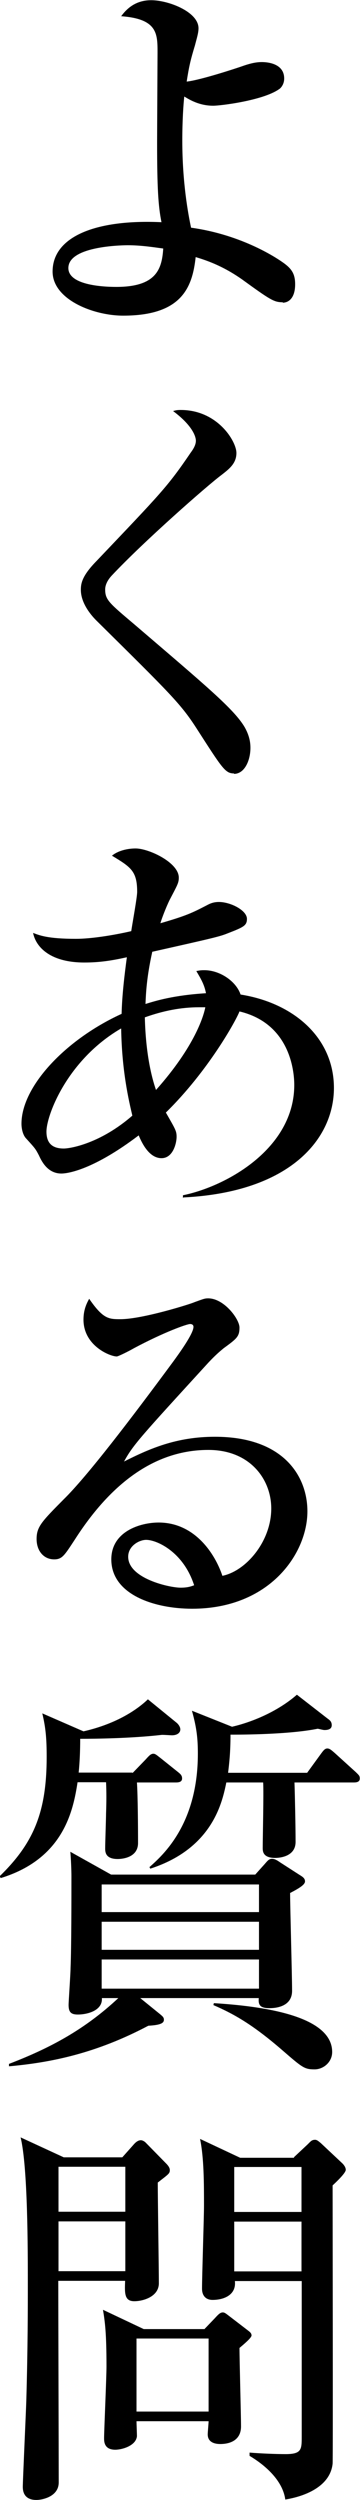<?xml version="1.0" encoding="UTF-8"?><svg id="b" xmlns="http://www.w3.org/2000/svg" viewBox="0 0 16.43 113.97"><g id="c"><path d="m12.91,13.78c-.4,0-.55-.09-1.86-1.04-.91-.64-1.66-.88-2.12-1.02-.15,1.39-.64,2.67-3.31,2.67-1.35,0-3.22-.73-3.22-2.01,0-1.59,1.96-2.39,4.97-2.25-.15-.73-.2-1.59-.2-3.64,0-.51.02-3.89.02-4.09,0-.86,0-1.54-1.66-1.66.35-.48.79-.73,1.37-.73.79,0,2.16.53,2.16,1.28,0,.22-.09.49-.16.77-.2.66-.27.95-.38,1.66.64-.07,2.3-.62,2.5-.69.42-.15.68-.2.93-.2.16,0,1.02.02,1.02.75,0,.29-.18.46-.24.49-.73.51-2.65.75-3,.75-.62,0-1.06-.26-1.32-.42-.04.37-.09,1.08-.09,2.01,0,1.92.27,3.36.4,3.97,2.38.33,3.97,1.43,4.17,1.57.42.29.58.53.58,1.01,0,.62-.29.84-.57.84Zm-7.07-2.6c-.09,0-2.72,0-2.72,1.04,0,.75,1.46.86,2.19.86,1.85,0,2.08-.84,2.14-1.75-.38-.05-.99-.15-1.61-.15Z"/><path d="m10.68,35.26c-.4,0-.53-.22-1.72-2.07-.71-1.1-1.19-1.57-4.52-4.86-.27-.26-.75-.82-.75-1.44,0-.29.05-.64.73-1.33,2.92-3.07,3.22-3.36,4.28-4.92.15-.2.24-.38.24-.55,0-.13-.09-.64-1.04-1.35.13-.04.2-.05.35-.05,1.68,0,2.54,1.43,2.54,1.96,0,.48-.33.73-.69,1.01-.62.46-3.55,3.03-5.01,4.59-.22.24-.29.46-.29.62,0,.48.18.62,1.35,1.61,3.27,2.8,4.52,3.84,5.01,4.66.2.35.27.66.27.95,0,.58-.27,1.19-.75,1.19Z"/><path d="m8.35,54.62v-.13c1.97-.4,5.08-2.12,5.08-5.03,0-.64-.2-2.8-2.5-3.35-.16.42-1.43,2.72-3.36,4.61.44.77.49.84.49,1.11,0,.26-.15.97-.69.97-.58,0-.91-.73-1.04-1.04-2.03,1.54-3.2,1.74-3.53,1.74-.6,0-.88-.51-1.02-.82-.16-.31-.18-.33-.58-.77-.16-.16-.22-.46-.22-.68,0-1.7,2.01-3.84,4.57-5.01.02-.84.13-1.77.24-2.58-.68.15-1.23.24-1.94.24-1.54,0-2.21-.69-2.34-1.35.29.11.66.27,1.96.27.68,0,1.7-.16,2.52-.35.04-.29.27-1.54.27-1.79,0-.95-.29-1.13-1.15-1.65.29-.24.73-.33,1.08-.33.6,0,1.97.64,1.97,1.33,0,.24-.06.33-.42,1.02-.18.37-.37.88-.42,1.06,1.21-.35,1.46-.48,2.12-.82.13-.07.29-.15.55-.15.53,0,1.28.38,1.28.77,0,.31-.16.38-.88.66-.37.15-.68.22-3.44.84-.26,1.17-.29,1.9-.31,2.38.48-.15,1.3-.4,2.76-.49-.07-.38-.22-.64-.44-1.01.18-.04.27-.04.37-.04.69,0,1.44.49,1.65,1.11,2.41.38,4.26,1.96,4.26,4.26s-1.97,4.75-6.87,4.99Zm-2.83-7.73c-2.45,1.43-3.4,3.95-3.4,4.7,0,.55.29.77.79.77.29,0,1.66-.22,3.13-1.5-.16-.68-.48-2.03-.51-3.97Zm3.56-.97c-.82,0-1.63.16-2.47.46.04,1.66.31,2.74.51,3.31,1.79-2.01,2.18-3.4,2.25-3.77h-.29Z"/><path d="m8.77,73.34c-1.72,0-3.69-.64-3.69-2.25,0-1.28,1.33-1.68,2.16-1.68,1.66,0,2.58,1.44,2.91,2.43,1.08-.22,2.23-1.57,2.23-3.07,0-1.33-.97-2.67-2.87-2.67-2.71,0-4.68,1.88-6.09,4.08-.48.73-.58.91-.95.91-.46,0-.8-.37-.8-.93s.24-.8,1.24-1.81c1.08-1.06,3.07-3.67,4.99-6.27.27-.37.93-1.28.93-1.59,0-.09-.07-.13-.15-.13-.15,0-1.19.37-2.56,1.1-.26.15-.73.38-.79.38-.31,0-1.52-.49-1.52-1.68,0-.46.15-.75.26-.95.64.93.9.93,1.43.93,1.01,0,3.25-.71,3.36-.77.44-.16.49-.18.64-.18.73,0,1.43.95,1.43,1.33,0,.42-.13.51-.73.95-.18.15-.37.31-.68.64-3.09,3.38-3.44,3.75-3.86,4.52,1.15-.58,2.38-1.13,4.15-1.13,3.14,0,4.22,1.81,4.22,3.4,0,1.92-1.72,4.44-5.26,4.44Zm-2.1-3.14c-.31,0-.82.27-.82.77,0,.99,1.88,1.41,2.39,1.41.31,0,.46-.05.62-.11-.49-1.52-1.7-2.07-2.19-2.07Z"/><path d="m6.05,80.83l.6-.62c.16-.18.24-.26.35-.26.09,0,.16.07.33.2l.8.64c.11.09.18.15.18.29,0,.16-.16.18-.27.18h-1.79c.04.62.05,2.07.05,2.76,0,.73-.86.73-.93.73-.55,0-.57-.31-.57-.48,0-.26.04-1.37.04-1.59.02-.57.02-.99,0-1.43h-1.3c-.2,1.3-.64,3.49-3.51,4.37l-.04-.09c1.54-1.5,2.14-2.91,2.14-5.43,0-.82-.04-1.32-.2-1.99l1.88.82c1.28-.29,2.29-.84,2.94-1.46l1.3,1.06c.09.07.18.2.18.31,0,.16-.15.27-.38.27-.07,0-.31-.02-.46-.02-1.39.16-3.03.18-3.73.18,0,.51-.02,1.06-.07,1.54h2.45Zm5.59,4.64l.44-.49c.13-.15.2-.24.33-.24s.24.07.37.16l.9.58c.15.09.24.16.24.29,0,.15-.26.31-.68.53,0,.64.09,3.75.09,4.46,0,.77-.84.79-1.04.79-.42,0-.51-.15-.48-.46h-5.41l.9.73c.13.11.18.15.18.26,0,.15-.15.24-.71.27-2.38,1.26-4.44,1.68-6.36,1.85v-.11c1.85-.71,3.44-1.55,4.99-3h-.75c.04.57-.66.75-1.1.75-.31,0-.42-.11-.42-.44,0-.15.09-1.43.09-1.68.04-.95.04-3.2.04-4.19,0-.26-.02-.77-.05-1.11l1.86,1.04h6.58Zm-7,.44v1.26h7.18v-1.26h-7.18Zm0,1.7v1.28h7.18v-1.28h-7.18Zm7.18,3.05v-1.33h-7.18v1.33h7.18Zm2.19-9.83l.64-.88c.11-.15.18-.24.29-.24s.2.09.33.2l.97.88c.13.13.18.16.18.29,0,.15-.13.18-.26.18h-2.72c.02.62.05,2.01.05,2.71,0,.73-.86.73-.93.73-.57,0-.57-.31-.57-.46,0-.48.05-2.56.02-2.98h-1.68c-.18.86-.6,3-3.47,3.93l-.04-.07c.62-.55,2.21-1.96,2.21-5.17,0-.68-.05-1.17-.27-1.96l1.83.73c.95-.22,2.1-.71,2.96-1.46l1.39,1.08c.13.09.2.16.2.31,0,.16-.13.22-.33.22-.07,0-.2-.04-.31-.06-1.41.29-3.93.27-3.98.27,0,.82-.06,1.32-.11,1.74h3.6Zm-4.26,10.49c2.08.13,5.41.53,5.41,2.23,0,.46-.4.79-.8.79-.46,0-.55-.07-1.46-.86-1.35-1.17-2.21-1.66-3.16-2.07l.02-.09Z"/><path d="m5.59,98.34l.49-.55c.11-.13.22-.22.35-.22.07,0,.16.05.22.11l.97.99c.05.06.13.15.13.26,0,.16-.05.18-.55.57,0,.73.05,3.93.05,4.59,0,.62-.73.82-1.12.82-.46,0-.44-.37-.42-.93h-3.05c0,1.46.02,7.88.02,9.19,0,.66-.77.8-1.02.8-.29,0-.62-.11-.62-.6,0-.26.15-3.53.16-3.91.07-2.43.07-4.35.07-5.26,0-1.66,0-5.41-.33-6.76l1.97.91h2.67Zm-2.92.44v2.05h3.05v-2.05h-3.05Zm0,2.49v2.27h3.05v-2.27h-3.05Zm6.67,4.9l.46-.48c.18-.2.26-.27.37-.27.09,0,.16.07.27.15l.86.66c.09.07.18.13.18.24s-.35.4-.55.57c0,.57.07,3.07.07,3.58,0,.57-.42.8-.95.8-.18,0-.57-.04-.57-.44,0-.09.04-.51.04-.6h-3.29c0,.11.02.58.02.68-.04.44-.68.62-.99.62-.51,0-.51-.38-.51-.53,0-.31.11-2.76.11-3.27,0-1.54-.07-2.03-.16-2.58l1.86.88h2.78Zm-3.11.44v3.33h3.29v-3.33h-3.29Zm7.18-8.26l.64-.6c.13-.13.18-.2.33-.2.09,0,.16.07.26.15l.99.93c.07.07.15.18.15.29,0,.15-.46.58-.6.71,0,1.13.02,12.54,0,12.69-.11,1.02-1.23,1.48-2.16,1.63-.11-.82-.84-1.52-1.63-1.99v-.15c.48.04,1.19.07,1.65.07.73,0,.73-.22.73-.8v-7.09h-3.05c.07.62-.48.86-1.02.86-.33,0-.48-.22-.48-.51,0-.6.09-3.24.09-3.78,0-1.02,0-2.18-.18-3.05l1.83.86h2.47Zm-2.72.44v2.05h3.07v-2.05h-3.07Zm0,2.49v2.27h3.07v-2.27h-3.07Z"/></g></svg>